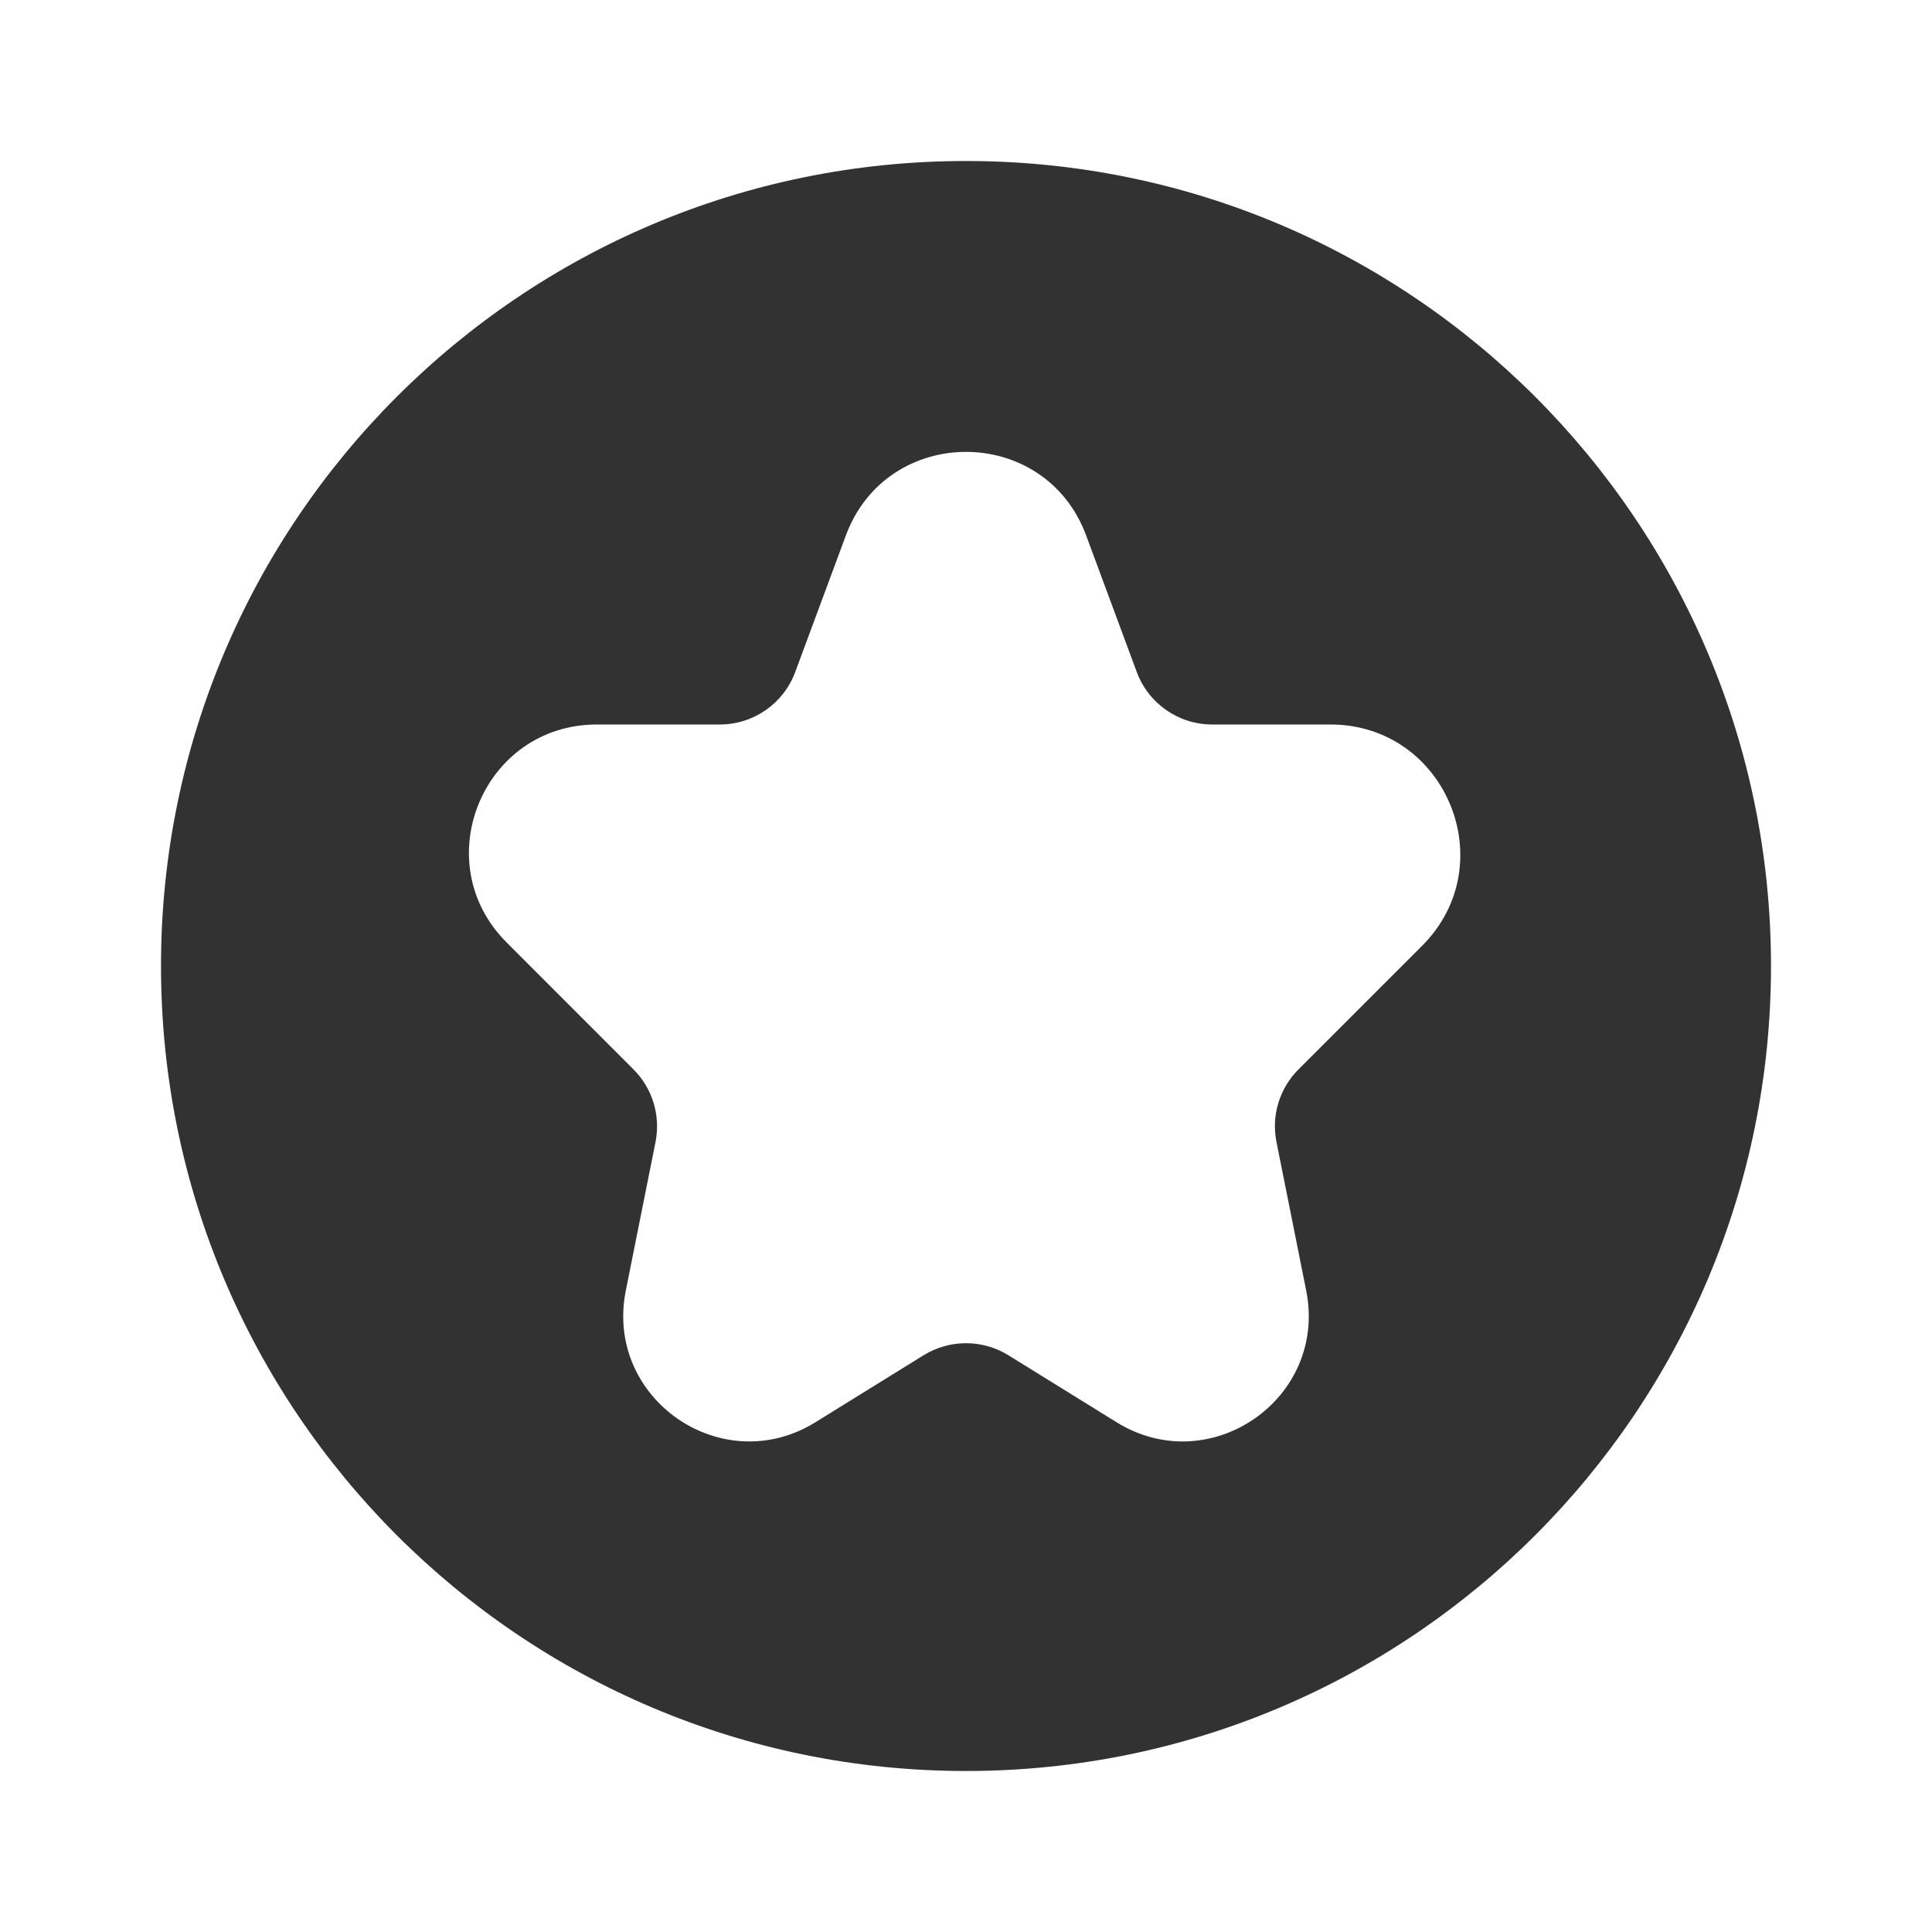 <?xml version="1.0" encoding="utf-8"?>
<svg width="800px" height="800px" viewBox="0 0 24 24" fill="none" xmlns="http://www.w3.org/2000/svg">
<rect x="0" y="0" width="24" height="24" fill="#808080" stroke="none"/>
<rect width="24" height="24" transform="matrix(4.37114e-08 -1 -1 -4.37114e-08 24 24)" fill="white"/>
<path fill-rule="evenodd" clip-rule="evenodd" d="M2 12C2 6.477 6.477 2 12 2C17.523 2 22 6.477 22 12C22 17.523 17.523 22 12 22C6.477 22 2 17.523 2 12ZM10.507 6.653C11.02 5.267 12.98 5.267 13.493 6.653L14.121 8.347C14.266 8.74 14.64 9 15.059 9L16.527 9C17.961 9 18.68 10.734 17.666 11.749L16.131 13.284C15.894 13.52 15.791 13.859 15.857 14.187L16.226 16.032C16.494 17.373 15.033 18.387 13.871 17.668L12.526 16.835C12.204 16.636 11.796 16.636 11.474 16.835L10.129 17.668C8.967 18.387 7.506 17.373 7.774 16.032L8.143 14.187C8.208 13.859 8.106 13.52 7.869 13.284L6.293 11.707C5.294 10.708 6.001 9 7.414 9L8.941 9C9.36 9 9.734 8.74 9.879 8.347L10.507 6.653Z" fill="#323232"/>
</svg>